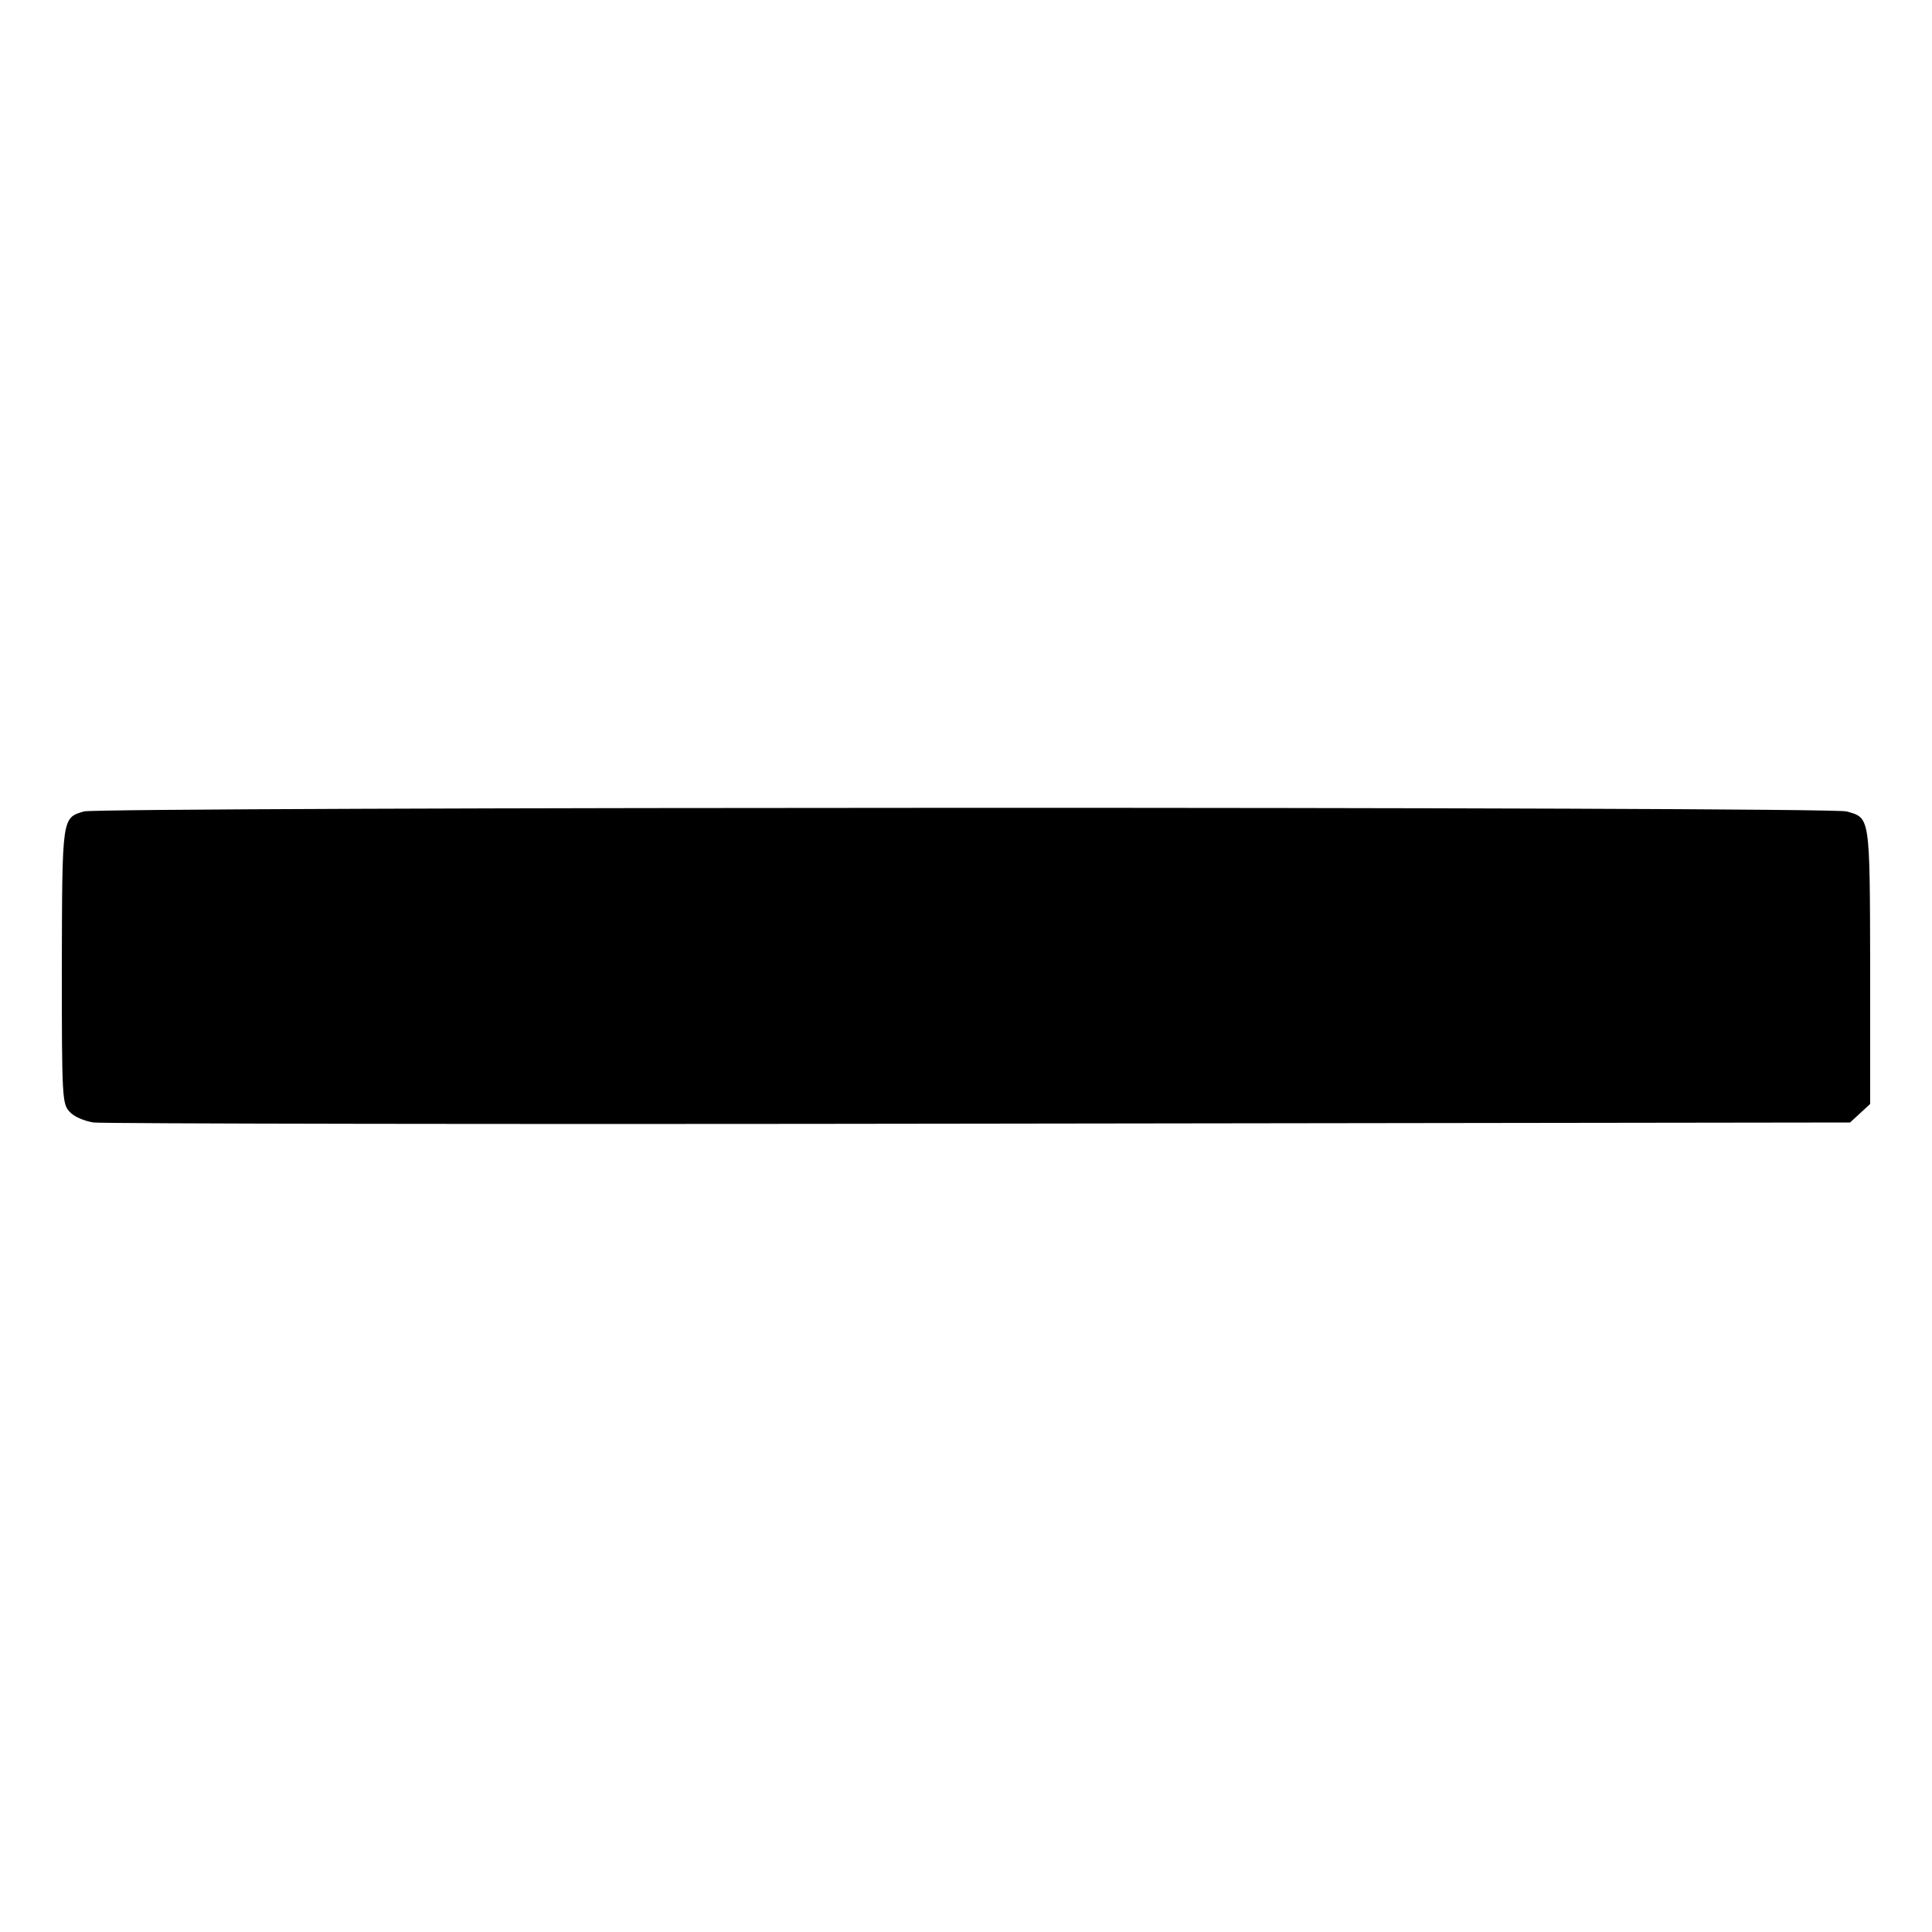 <?xml version="1.0" encoding="UTF-8" standalone="yes"?>
<svg version="1.0" xmlns="http://www.w3.org/2000/svg" width="500" height="500" viewBox="0 0 500 500" preserveAspectRatio="xMidYMid meet">
  <g transform="translate(0,500) scale(0.1,-0.1)" fill="#000000" stroke="none">
    <path d="M217 2900 c-57 -17 -56 -14 -57 -401 0 -340 1 -356 20 -376 11 -13
38 -24 62 -28 24 -3 1056 -5 2295 -3 l2251 3 26 24 26 24 0 356 c-1 391 0 384
-61 401 -43 13 -4522 12 -4562 0z"/>
  </g>
</svg>